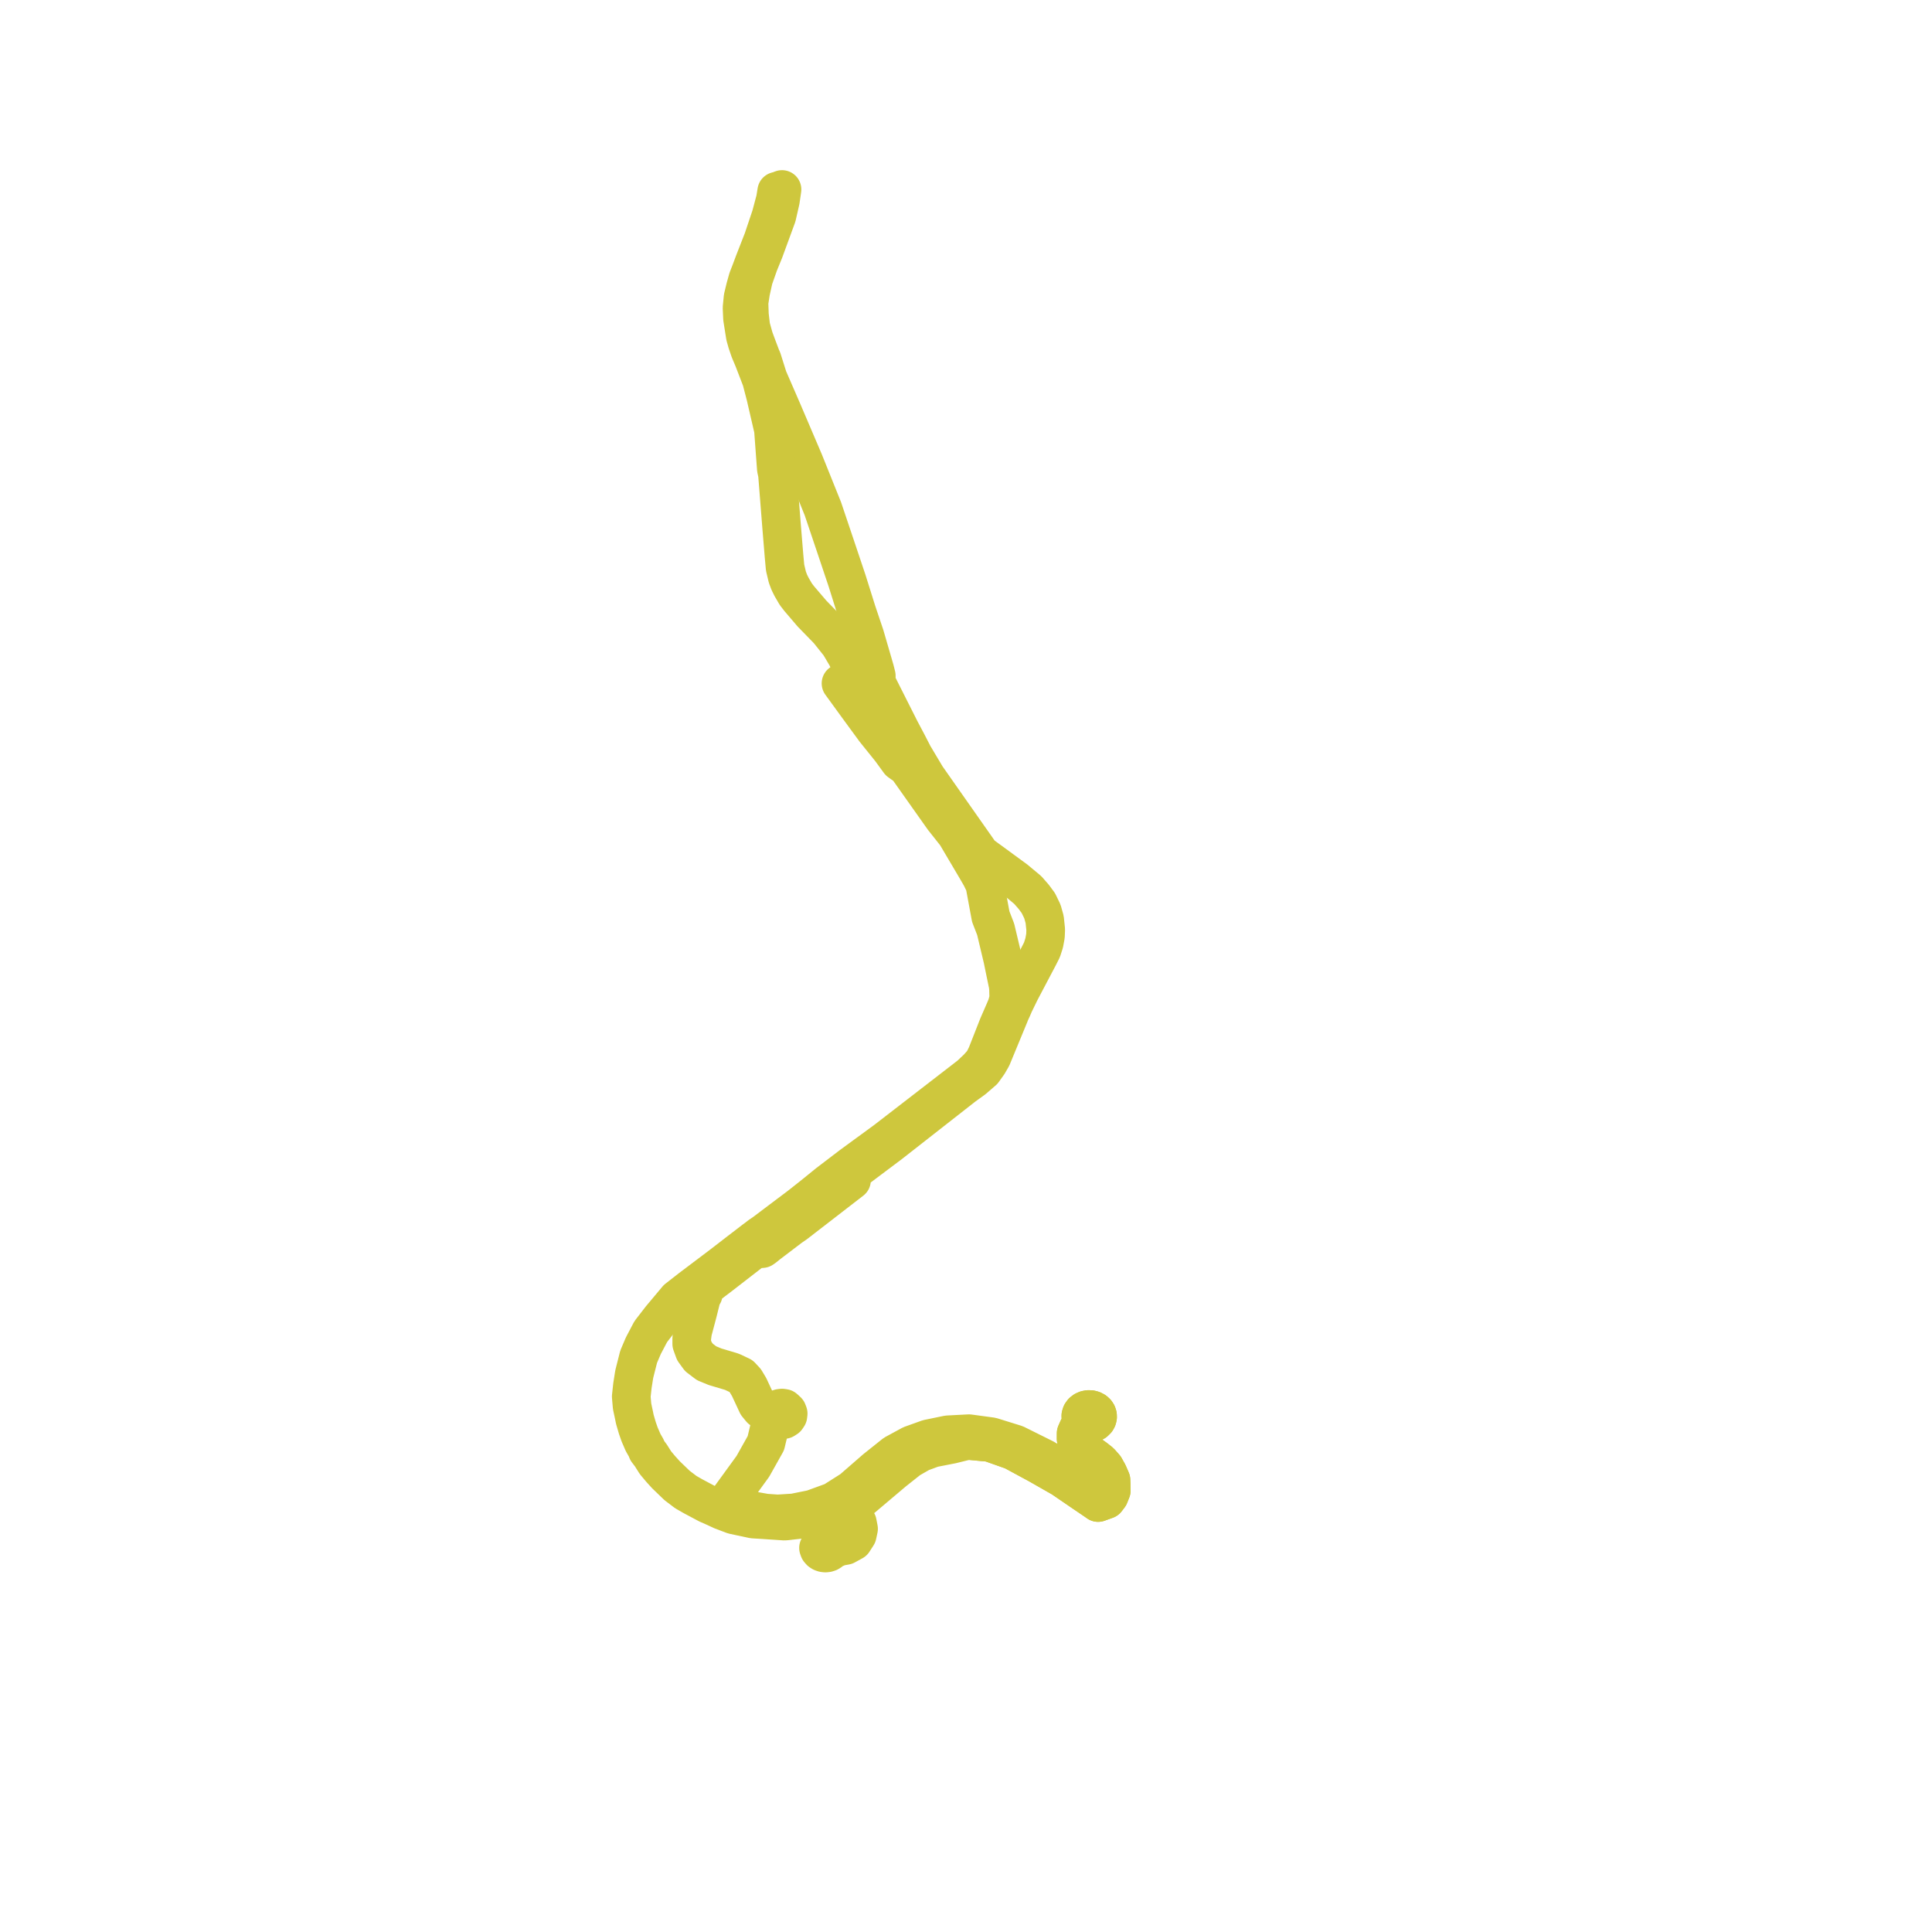     
<svg width="203.923" height="203.923" version="1.1"
     xmlns="http://www.w3.org/2000/svg">

  <title>Plan de ligne</title>
  <desc>Du 2022-09-01 au 9999-01-01</desc>

<path d='M 86.393 163.381 L 86.464 163.581 L 86.61 163.748 L 86.761 163.843 L 86.934 163.902 L 87.122 163.923 L 87.312 163.902 L 87.482 163.845 L 87.629 163.754 L 87.717 163.671 L 87.785 163.576 L 88.613 163.239 L 89.254 163.123 L 90.057 162.682 L 90.479 162.026 L 90.621 161.367 L 90.492 160.704 L 90.189 160.182 L 89.992 159.478 L 90.148 158.82 L 91.187 157.96 L 94.325 155.308 L 95.968 154.006 L 97.19 153.308 L 98.45 152.842 L 100.467 152.447 L 102.144 152.032 L 104.482 152.252 L 106.913 153.113 L 109.621 154.577 L 112.118 156.003 L 114.367 157.541 L 115.634 158.4 L 115.906 158.592 L 116.773 158.279 L 117.073 157.883 L 117.295 157.326 L 117.282 156.639 L 117.262 156.217 L 116.95 155.501 L 116.605 154.885 L 116.127 154.342 L 115.615 153.936 L 114.188 152.918 L 113.753 152.38 L 113.585 151.861 L 113.588 151.284 L 113.806 150.79 L 114.418 150.104 L 114.516 150.147 L 114.77 150.231 L 115.043 150.246 L 115.308 150.191 L 115.54 150.073 L 115.732 149.883 L 115.808 149.742 L 115.85 149.571 L 115.842 149.396 L 115.786 149.227 L 115.683 149.075 L 115.54 148.947 L 115.344 148.842 L 115.122 148.783 L 114.89 148.774 L 114.662 148.815 L 114.456 148.904 L 114.273 149.046 L 114.146 149.225 L 114.083 149.426 L 114.09 149.634 L 114.166 149.832 L 114.418 150.104 L 113.806 150.79 L 113.588 151.284 L 113.585 151.861 L 113.753 152.38 L 114.188 152.918 L 115.615 153.936 L 116.127 154.342 L 116.605 154.885 L 116.95 155.501 L 117.262 156.217 L 117.282 156.639 L 116.606 157.186 L 116.351 157.442 L 116.05 157.659 L 113.654 156.051 L 112.493 155.258 L 110.196 153.929 L 107.202 152.439 L 104.656 151.648 L 102.284 151.326 L 100.029 151.444 L 97.965 151.87 L 96.175 152.512 L 94.419 153.466 L 92.427 155.056 L 89.923 157.234 L 87.939 158.492 L 85.742 159.293 L 83.792 159.687 L 82.086 159.794 L 80.798 159.705 L 79.03 159.391 L 76.625 158.681 L 79.466 154.772 L 80.836 152.329 L 81.233 150.661 L 81.435 150.156 L 81.967 149.741 L 82.204 149.851 L 82.474 149.885 L 82.77 149.825 L 83.013 149.671 L 83.162 149.45 L 83.192 149.197 L 83.099 148.955 L 82.897 148.764 L 82.771 148.656 L 82.547 148.621 L 82.322 148.648 L 82.042 148.738 L 81.827 148.912 L 81.712 149.143 L 81.083 149.003 L 80.739 148.91 L 80.328 148.731 L 79.923 148.237 L 79.07 146.402 L 78.665 145.727 L 78.214 145.243 L 77.841 145.067 L 77.256 144.792 L 75.483 144.263 L 74.577 143.89 L 73.776 143.28 L 73.506 142.912 L 73.288 142.61 L 73.011 141.844 L 73.011 141.27 L 73.101 140.573 L 73.518 139.002 L 73.64 138.542 L 74.076 136.791 L 74.232 136.599 L 74.314 135.947 L 76.111 134.581 L 79.618 131.863 L 80.458 131.791 L 80.709 131.612 L 81.116 131.283 L 82.645 130.121 L 83.412 129.538 L 83.995 129.133 L 89.876 124.587 L 89.721 123.915 L 90.31 123.459 L 93.136 121.337 L 93.949 120.726 L 101.729 114.634 L 102.749 113.897 L 103.76 113.024 L 104.315 112.246 L 104.694 111.584 L 106.537 107.12 L 106.641 106.856 L 106.84 106.429 L 107.026 105.989 L 107.685 104.636 L 109.617 100.971 L 109.934 100.345 L 109.979 100.257 L 110.211 99.535 L 110.247 99.341 L 110.348 98.796 L 110.376 98.124 L 110.263 97.05 L 110.026 96.206 L 109.601 95.327 L 109.114 94.667 L 108.481 93.942 L 107.188 92.864 L 103.51 90.173 L 97.783 82.015 L 96.423 79.735 L 95.74 78.41 L 95.005 77.022 L 93.258 73.556 L 92.67 72.387 L 92.49 72.029 L 92.492 71.32 L 92.332 70.688 L 92.038 69.675 L 91.947 69.364 L 91.284 67.084 L 90.453 64.618 L 89.404 61.281 L 88.297 57.981 L 86.859 53.71 L 84.852 48.717 L 82.576 43.387 L 81.957 41.961 L 81.064 39.906 L 80.432 37.903 L 80.348 37.73 L 79.855 36.426 L 79.577 35.669 L 79.316 34.732 L 79.242 34.45 L 79.102 33.24 L 79.057 31.94 L 79.231 30.809 L 79.537 29.429 L 80.097 27.838 L 80.644 26.501 L 81.995 22.815 L 82.372 21.162 L 82.542 20' fill='transparent' stroke='#CEC73D' stroke-linecap='round' stroke-linejoin='round' stroke-width='4.078'/><path d='M 81.982 20.186 L 81.844 21.043 L 81.381 22.784 L 80.649 24.965 L 80.541 25.289 L 79.606 27.683 L 79.218 28.719 L 78.939 29.433 L 78.676 30.375 L 78.428 31.403 L 78.322 32.49 L 78.372 33.606 L 78.668 35.47 L 78.855 36.138 L 79.019 36.621 L 79.15 37.001 L 79.541 37.93 L 80.37 40.085 L 80.817 41.802 L 81.02 42.682 L 81.636 45.348 L 81.942 49.495 L 82.06 50.028 L 82.493 55.505 L 82.594 56.741 L 82.698 57.999 L 82.755 58.694 L 82.867 59.914 L 83.107 60.923 L 83.317 61.477 L 83.556 61.957 L 84.005 62.728 L 84.37 63.199 L 85.713 64.771 L 87.435 66.539 L 88.618 68.021 L 89.382 69.316 L 89.776 70.188 L 90.112 70.931 L 90.086 71.259 L 89.966 71.508 L 89.652 71.72 L 88.768 72.131 L 90.55 74.584 L 92.347 77.037 L 94.002 79.096 L 94.937 80.378 L 95.181 80.552 L 95.748 80.955 L 99.573 86.363 L 100.92 88.065 L 103.034 91.644 L 103.551 92.539 L 103.944 93.351 L 104.573 96.747 L 105.093 98.086 L 105.263 98.802 L 105.847 101.254 L 105.989 101.952 L 106.114 102.562 L 106.413 103.999 L 106.45 104.391 L 106.476 105.405 L 106.274 106.147 L 106.042 106.7 L 105.356 108.274 L 104.142 111.362 L 103.785 112.076 L 103.206 112.731 L 102.386 113.504 L 93.485 120.378 L 92.701 120.951 L 89.876 123.019 L 89.257 123.49 L 87.403 124.904 L 85.826 126.182 L 84.408 127.302 L 81.982 129.129 L 80.649 130.135 L 80.23 130.416 L 79.926 130.654 L 79.59 130.902 L 78.002 132.12 L 76.081 133.603 L 74.411 134.861 L 72.922 135.985 L 71.486 137.105 L 69.758 139.169 L 68.683 140.561 L 67.904 142.043 L 67.41 143.202 L 66.955 144.998 L 66.927 145.152 L 66.754 146.251 L 66.628 147.409 L 66.718 148.438 L 66.913 149.347 L 67.006 149.807 L 67.276 150.731 L 67.515 151.414 L 67.665 151.757 L 67.878 152.253 L 68.22 152.849 L 68.329 153.131 L 68.696 153.614 L 69.183 154.387 L 69.73 155.041 L 70.294 155.663 L 71.464 156.791 L 72.39 157.494 L 73.158 157.933 L 74.71 158.759 L 75.163 158.955 L 76.184 159.427 L 77.415 159.892 L 79.475 160.334 L 82.82 160.553 L 84.572 160.357 L 85.813 160.068 L 86.94 159.709 L 88.699 158.932 L 89.854 158.253 L 93.321 155.378 L 94.775 154.123 L 96.31 153.229 L 97.572 152.673 L 99.402 152.236 L 100.756 152.041 L 102.144 152.032 L 104.482 152.252 L 106.913 153.113 L 109.621 154.577 L 112.118 156.003 L 114.367 157.541 L 115.634 158.4 L 115.906 158.592 L 116.773 158.279 L 117.073 157.883 L 117.295 157.326 L 117.282 156.639 L 117.262 156.217 L 116.95 155.501 L 116.605 154.885 L 116.127 154.342 L 115.615 153.936 L 114.188 152.918 L 113.753 152.38 L 113.585 151.861 L 113.588 151.284 L 113.806 150.79 L 114.418 150.104 L 114.516 150.147 L 114.77 150.231 L 115.043 150.246 L 115.308 150.191 L 115.54 150.073 L 115.732 149.883 L 115.808 149.742 L 115.85 149.571 L 115.842 149.396 L 115.786 149.227 L 115.683 149.075 L 115.54 148.947 L 115.344 148.842 L 115.122 148.783 L 114.89 148.774 L 114.662 148.815 L 114.456 148.904 L 114.273 149.046 L 114.146 149.225 L 114.083 149.426 L 114.09 149.634 L 114.166 149.832 L 114.418 150.104 L 113.806 150.79 L 113.588 151.284 L 113.585 151.861 L 113.753 152.38 L 114.188 152.918 L 115.615 153.936' fill='transparent' stroke='#CEC73D' stroke-linecap='round' stroke-linejoin='round' stroke-width='4.078'/>
</svg>
